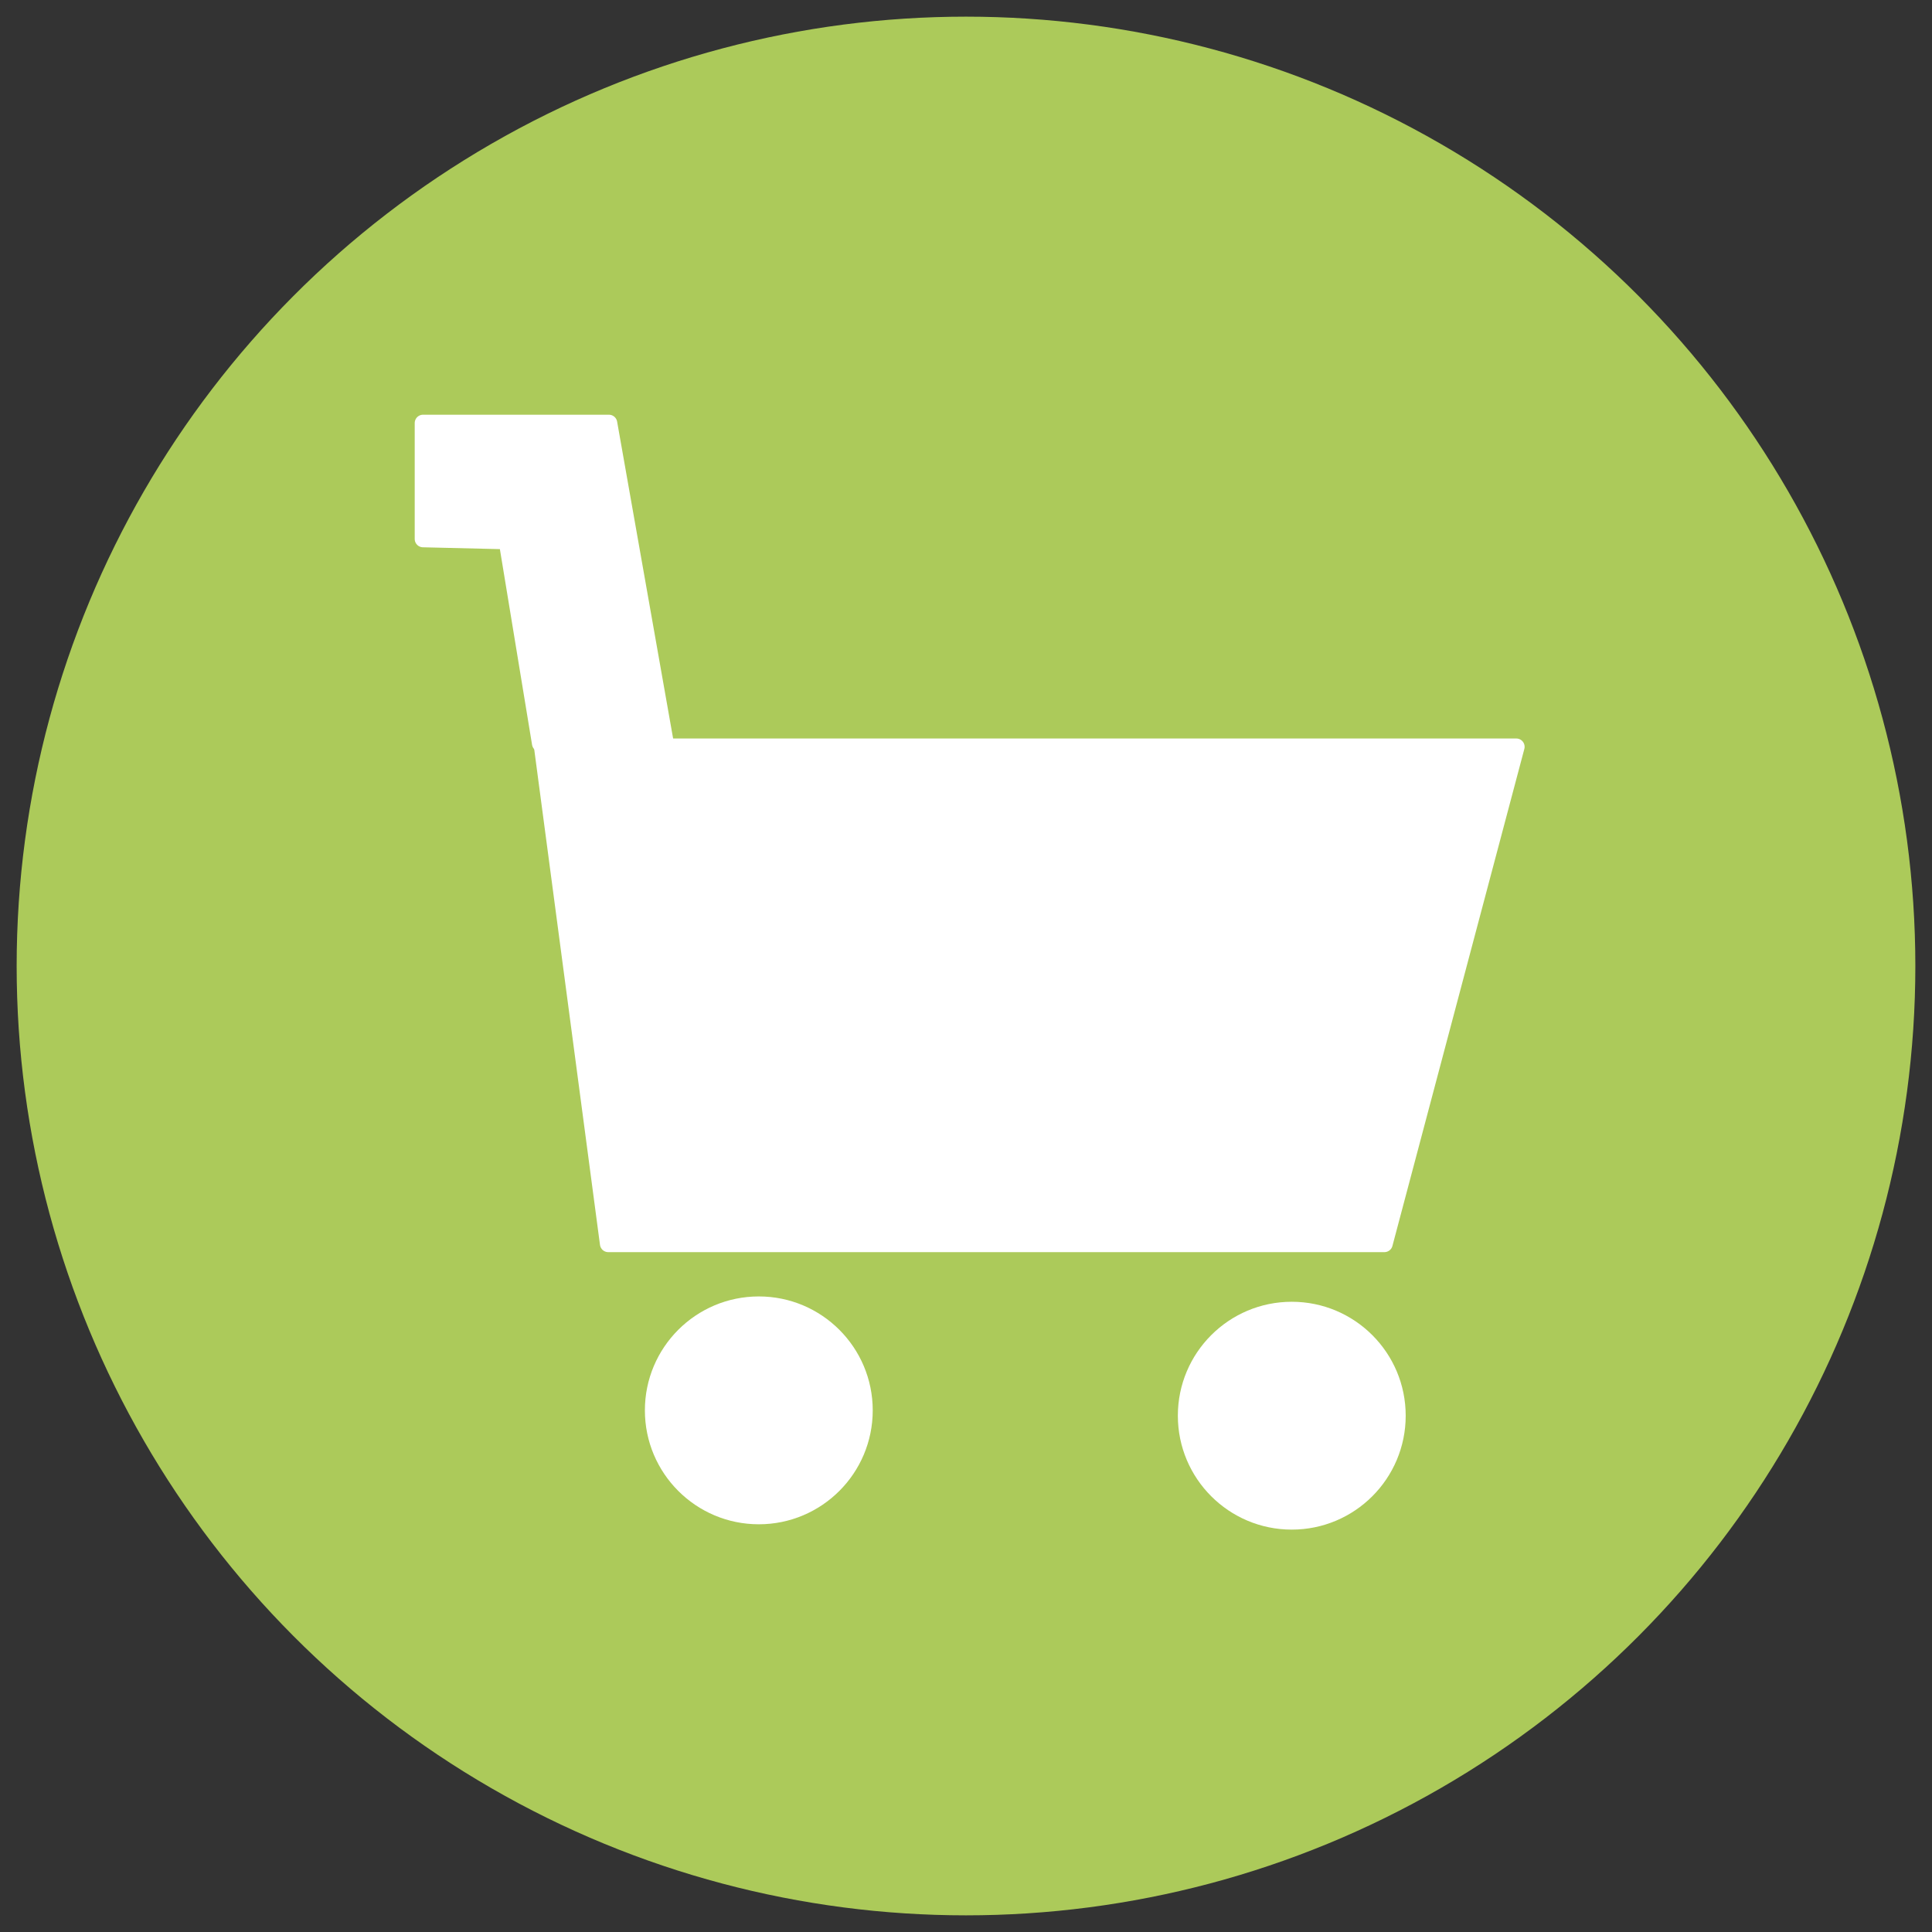 <svg id="Ebene_1" data-name="Ebene 1" xmlns="http://www.w3.org/2000/svg" viewBox="0 0 29 29"><rect x="0" y="0" width="29" height="29" fill="#333333" stroke="none"/><defs><style>.cls-1{fill:#acca5a;}.cls-2,.cls-3{fill:#fff;}.cls-3{stroke:#fff;stroke-linecap:round;stroke-linejoin:round;stroke-width:0.25px;}</style></defs><title>Lasi24-Icons</title><circle class="cls-1" cx="14.5" cy="14.5" r="14.25"/><circle class="cls-2" cx="11.39" cy="21.17" r="1.71"/><circle class="cls-2" cx="19.39" cy="21.25" r="1.71"/><polygon class="cls-3" points="20.78 18.67 9.13 18.67 8.14 11.21 22.76 11.21 20.78 18.67"/><polygon class="cls-3" points="6.35 8.09 6.35 6.35 9.14 6.35 9.99 11.16 8.11 11.16 7.61 8.12 6.35 8.09"/></svg>